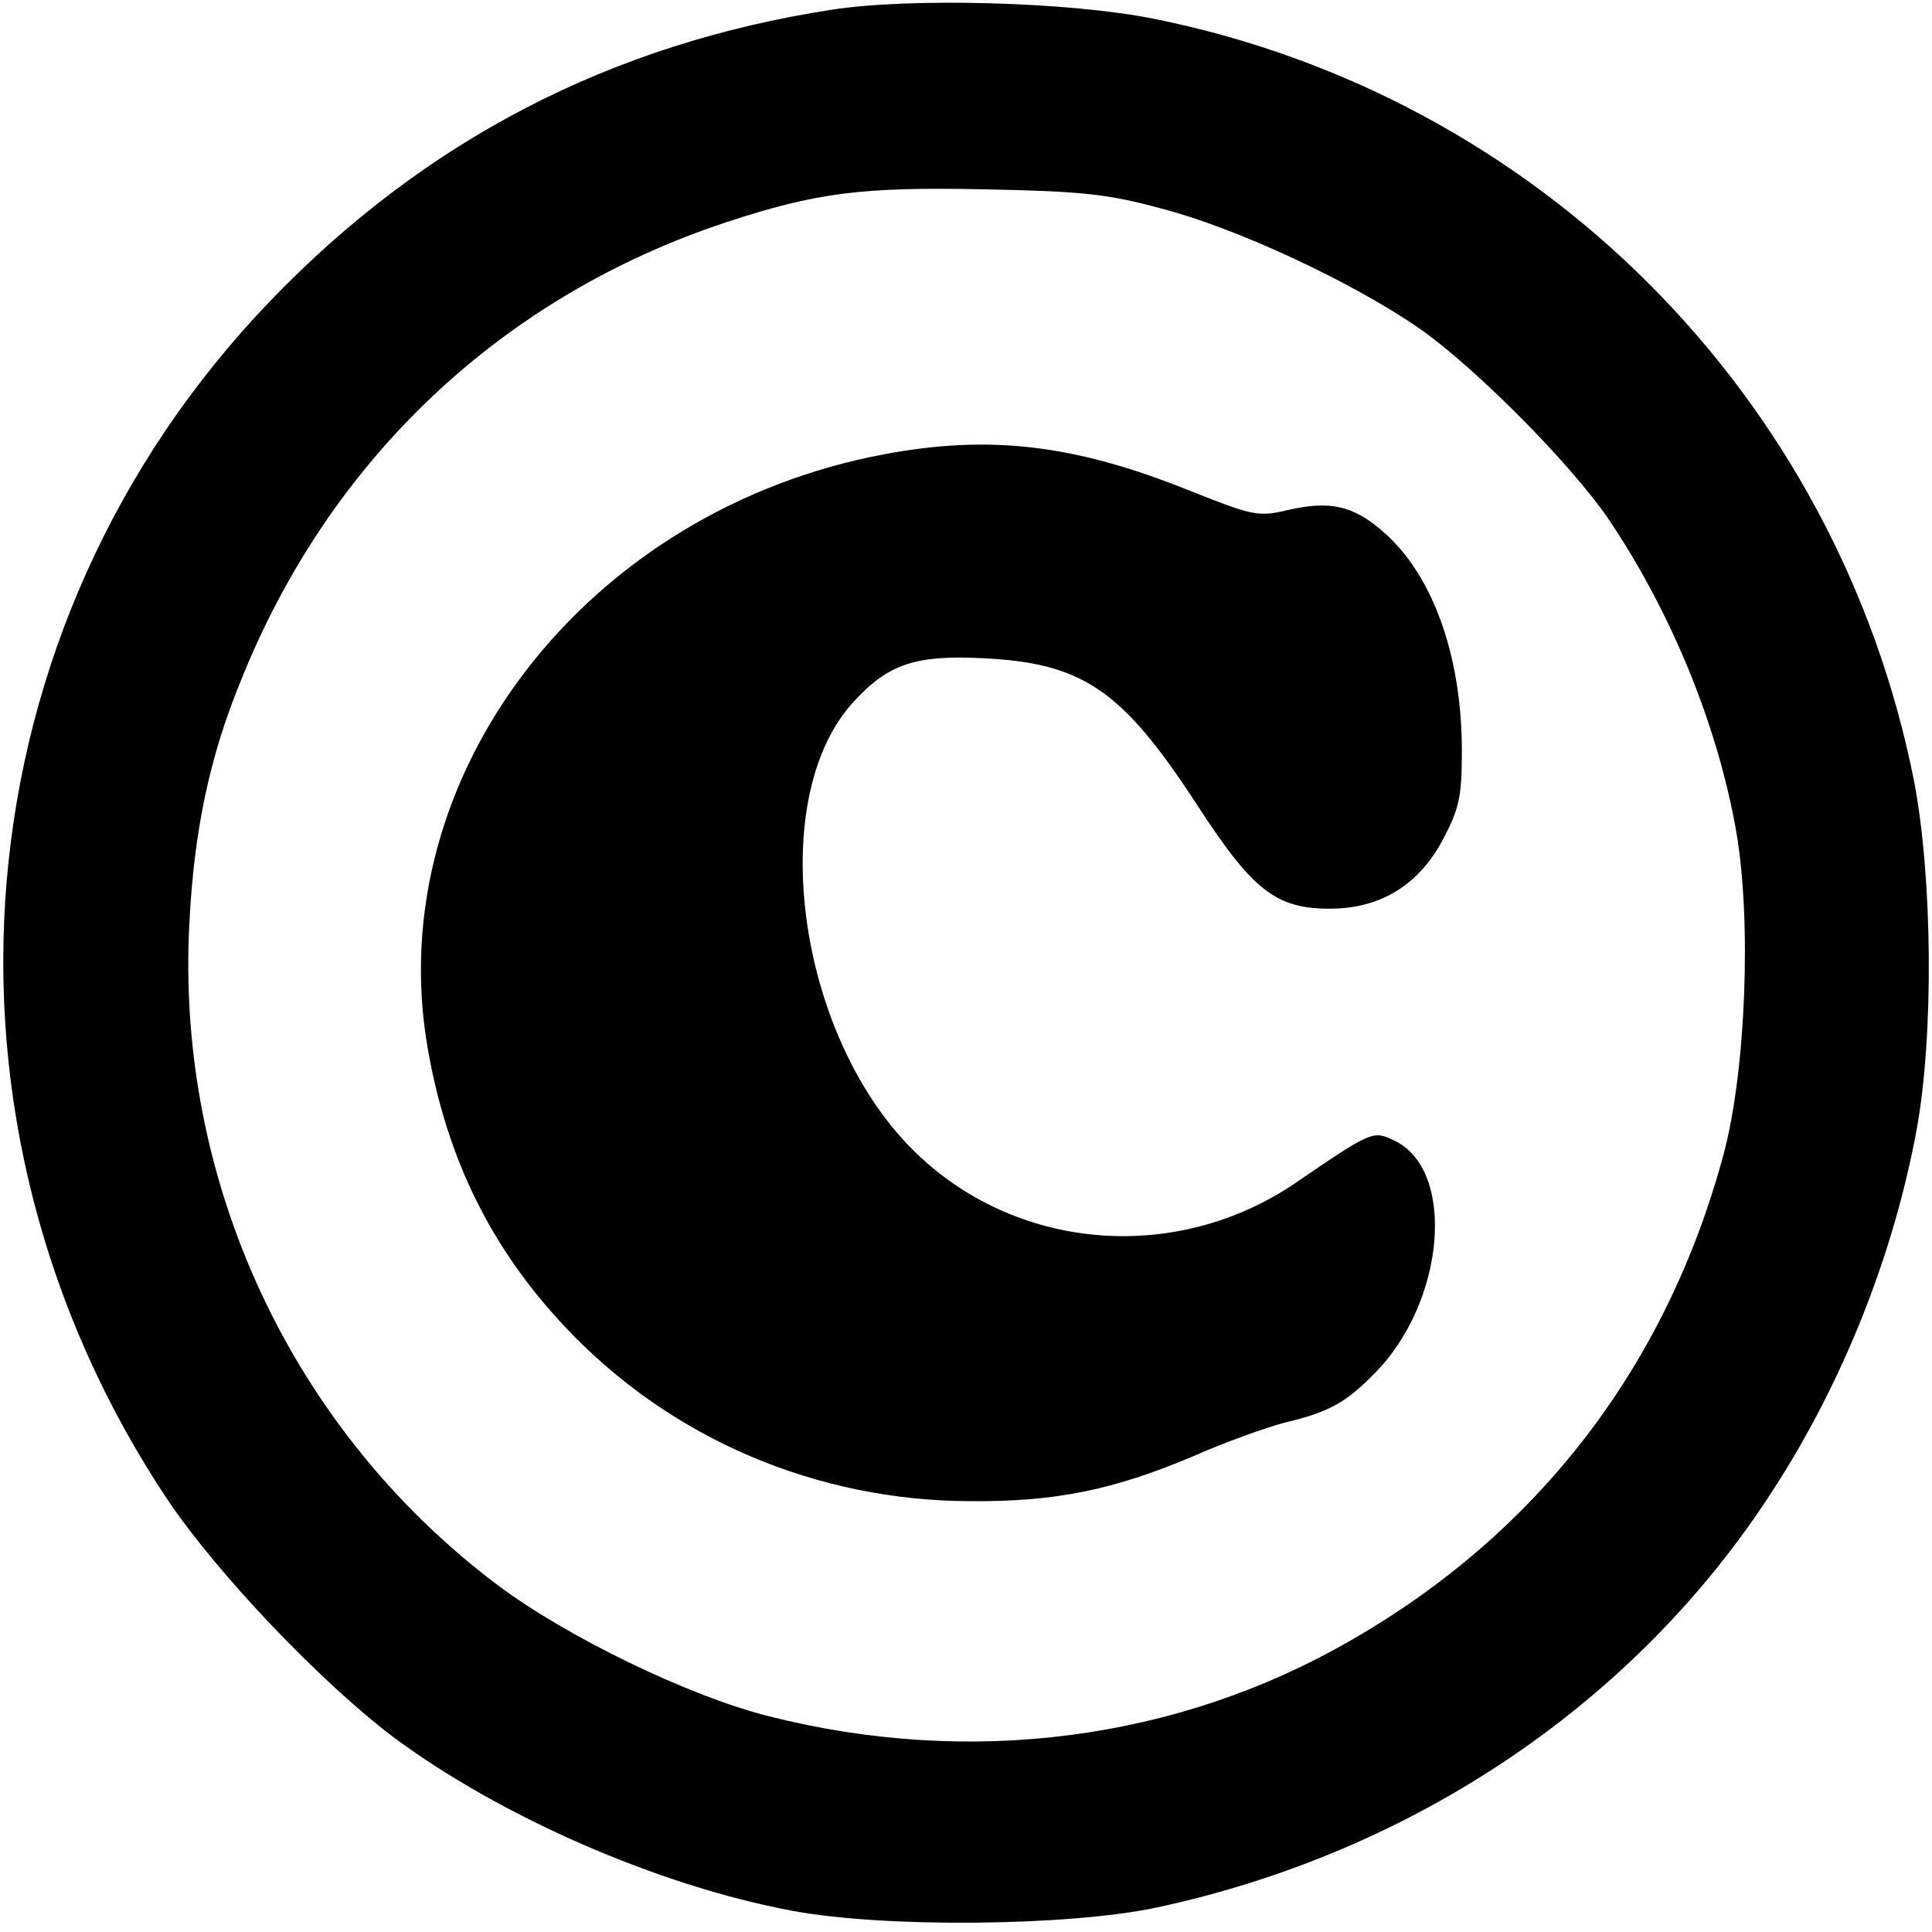<?xml version="1.0" standalone="no"?>
<!DOCTYPE svg PUBLIC "-//W3C//DTD SVG 20010904//EN"
 "http://www.w3.org/TR/2001/REC-SVG-20010904/DTD/svg10.dtd">
<svg version="1.0" xmlns="http://www.w3.org/2000/svg"
 width="300pt" height="300pt" viewBox="0 0 300 300"
 preserveAspectRatio="xMidYMid meet">
<g transform="translate(0,300) scale(0.1,-0.1)"
fill="#000000" stroke="none">
<path d="M1292 2985 c-344 -53 -633 -203 -873 -453 -486 -506 -551 -1274 -158
-1862 77 -114 235 -280 348 -366 166 -124 412 -232 621 -271 143 -27 430 -24
566 5 401 86 746 320 957 648 109 168 187 365 223 559 27 147 25 392 -4 543
-119 598 -583 1063 -1181 1183 -130 26 -376 33 -499 14z m512 -309 c116 -30
296 -114 400 -186 86 -60 234 -209 293 -295 98 -145 170 -321 199 -486 24
-138 15 -370 -19 -499 -88 -329 -287 -590 -581 -758 -269 -155 -590 -196 -902
-117 -124 31 -313 123 -419 202 -321 240 -502 627 -481 1028 7 143 31 259 80
378 138 345 406 597 754 712 140 46 210 55 402 51 149 -3 190 -7 274 -30z"/>
<path d="M1375 2295 c-465 -86 -784 -500 -711 -922 30 -173 99 -312 214 -434
163 -173 390 -270 631 -270 131 -1 221 18 342 69 52 23 117 46 144 53 68 16
95 31 139 76 110 110 128 316 31 362 -33 16 -35 15 -155 -67 -187 -126 -436
-104 -593 53 -182 182 -229 551 -89 698 52 56 95 70 196 65 157 -7 218 -49
333 -225 88 -136 124 -164 208 -164 79 0 139 37 177 110 24 46 28 65 28 135 0
149 -46 275 -123 341 -46 40 -82 48 -147 33 -47 -11 -54 -9 -155 31 -177 71
-308 86 -470 56z"/>
</g>
</svg>
